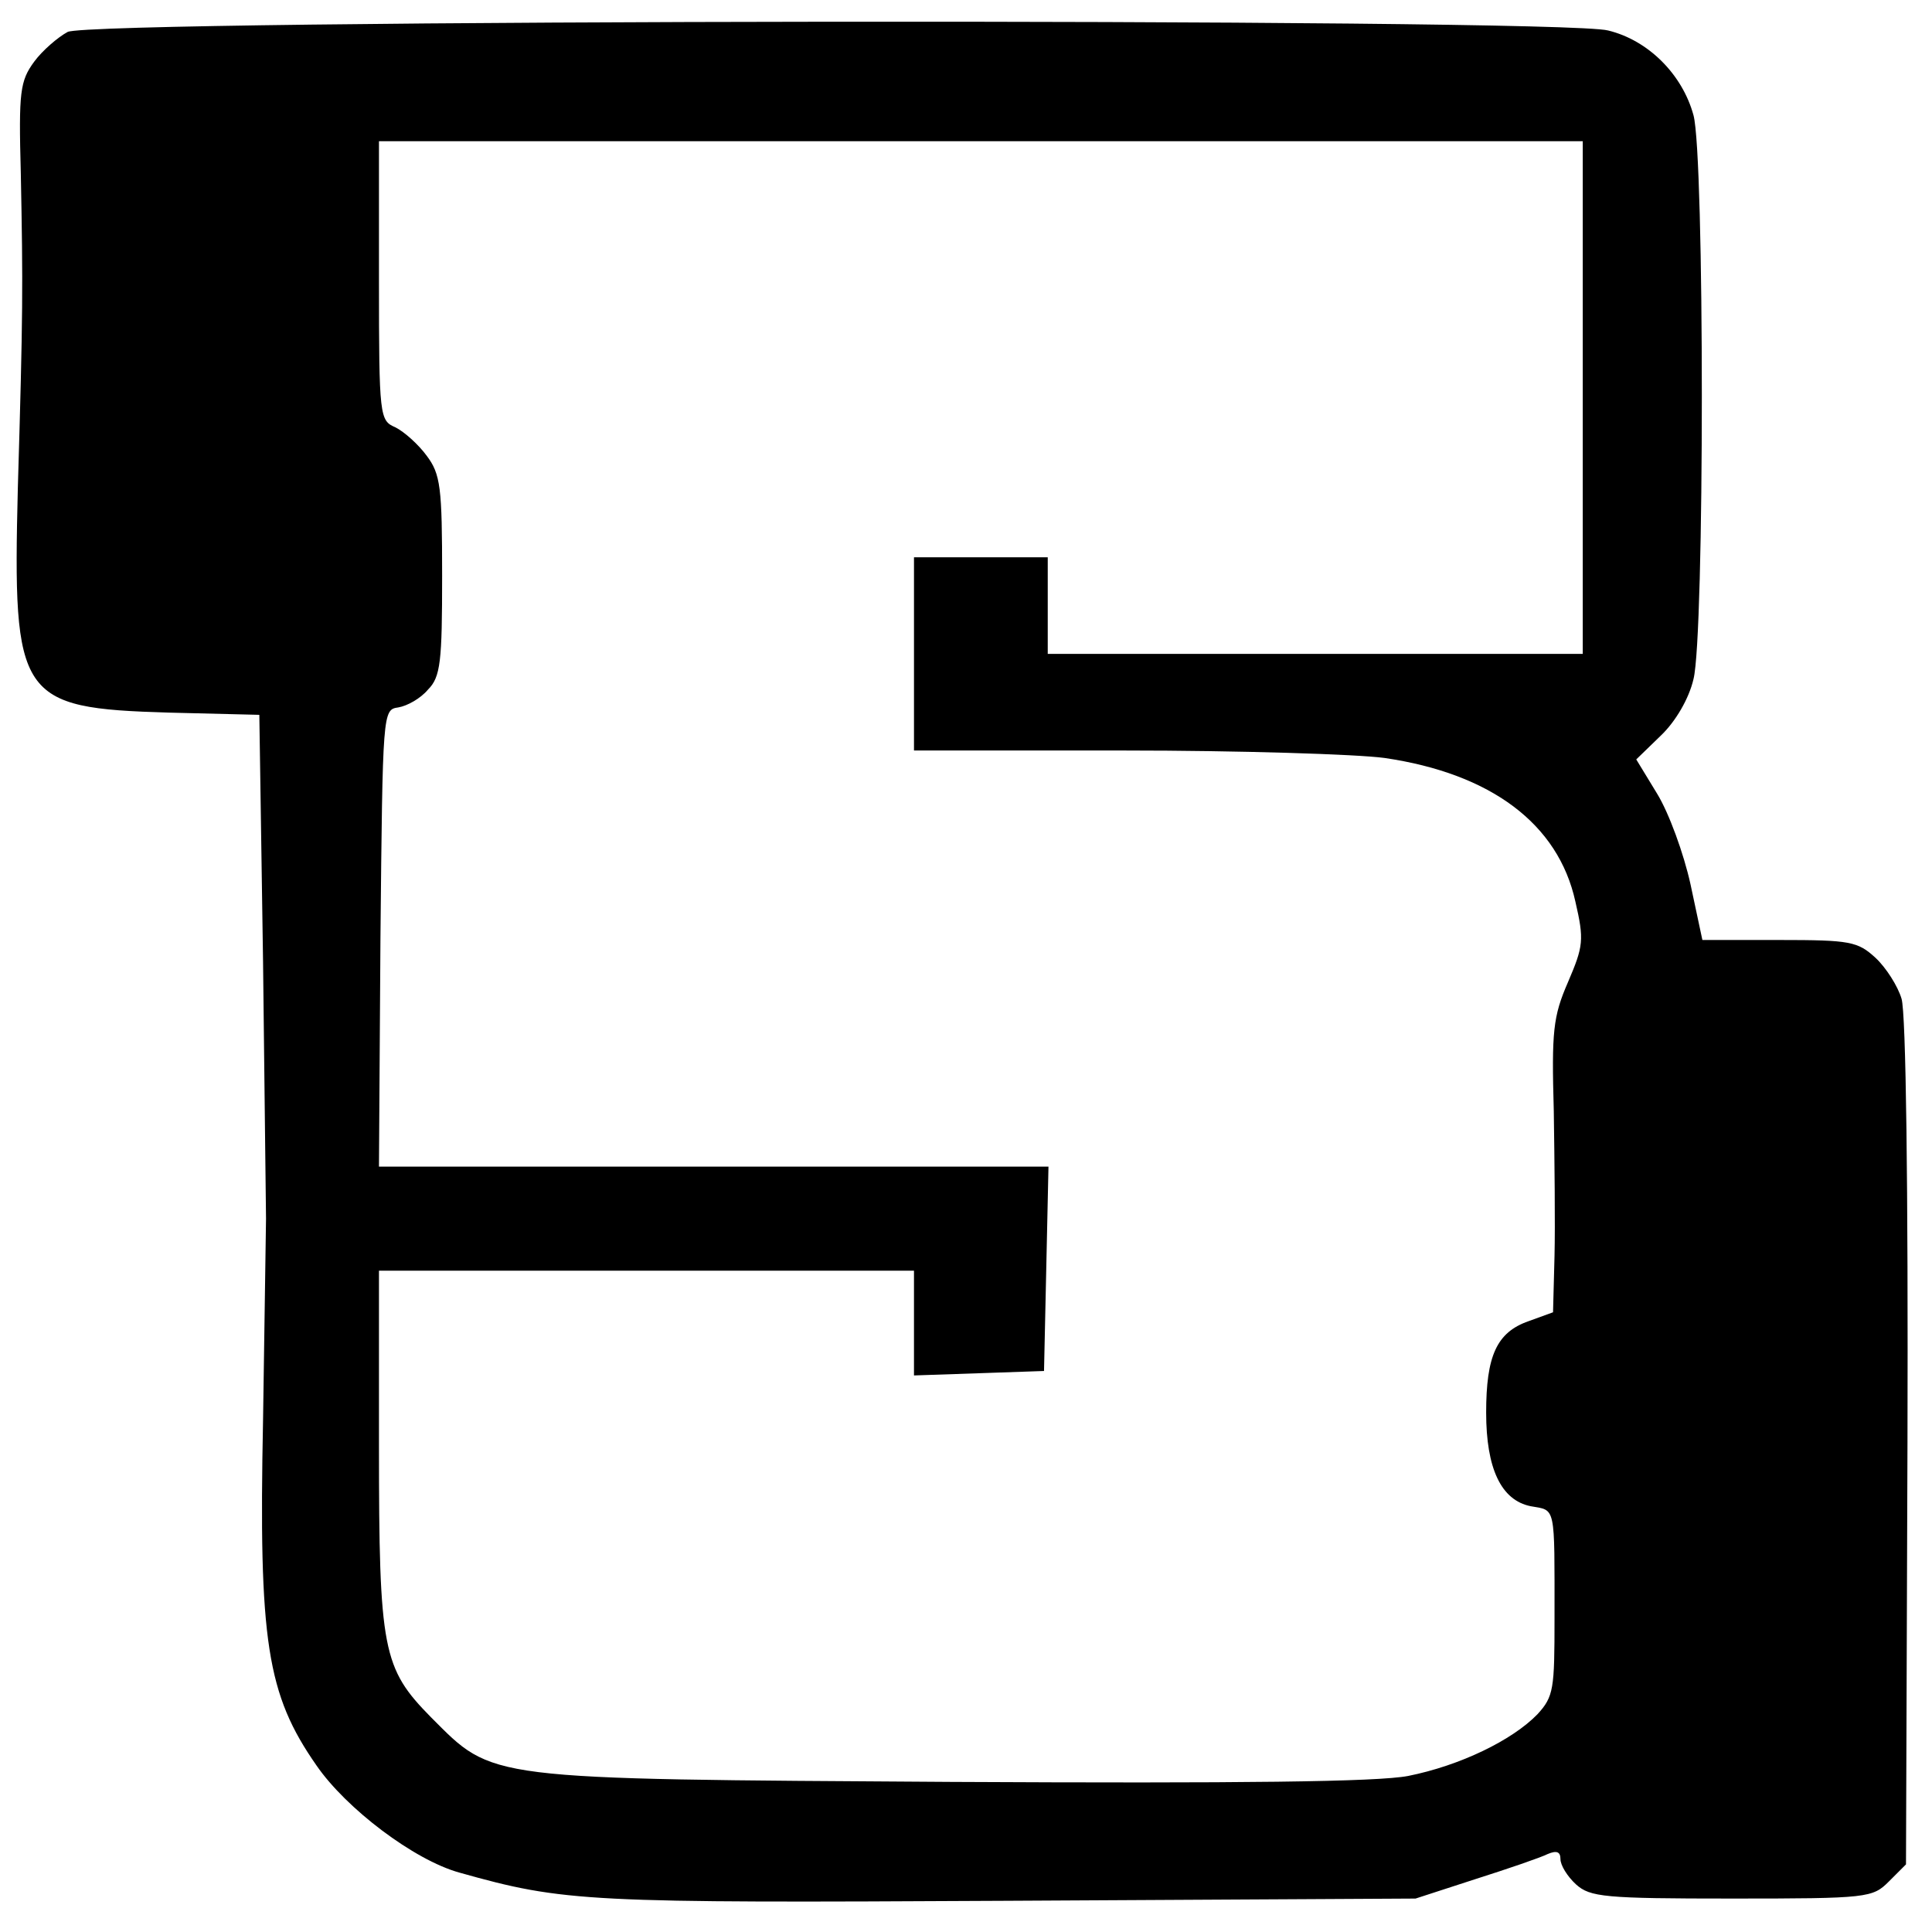 <?xml version="1.0" standalone="no"?>
<!DOCTYPE svg PUBLIC "-//W3C//DTD SVG 20010904//EN"
 "http://www.w3.org/TR/2001/REC-SVG-20010904/DTD/svg10.dtd">
<svg version="1.0" xmlns="http://www.w3.org/2000/svg"
 width="260pt" height="260pt" viewBox="0 0 260 260"
 preserveAspectRatio="xMidYMid meet">
<g transform="translate(0,260) scale(0.1,-0.1)"
fill="#000000" stroke="none">
<path d="M91 2557 c-13 -7 -34 -25 -45 -40 -19 -26 -21 -40 -18 -150 3 -153 3
-188 -4 -424 -7 -283 1 -296 203 -302 l122 -3 5 -332 c2 -182 4 -338 4 -346 0
-8 -2 -130 -4 -271 -6 -298 5 -369 72 -465 40 -58 131 -127 192 -144 142 -40
171 -41 737 -38 l550 3 80 26 c44 14 88 29 98 34 12 5 17 3 17 -7 0 -8 9 -23
21 -34 19 -17 38 -19 210 -19 183 0 189 1 211 23 l23 23 2 567 c1 347 -2 579
-8 598 -5 17 -21 42 -35 55 -24 22 -34 24 -129 24 l-104 0 -16 75 c-9 41 -29
96 -45 122 l-28 46 33 32 c20 19 38 50 44 76 15 58 15 705 0 759 -15 55 -61
101 -115 114 -65 17 -2041 15 -2073 -2z m2039 -492 l0 -345 -360 0 -360 0 0
65 0 65 -90 0 -90 0 0 -130 0 -130 283 0 c155 0 313 -5 350 -10 144 -21 234
-89 257 -193 12 -52 11 -60 -10 -109 -20 -46 -22 -66 -19 -173 1 -66 2 -154 1
-195 l-2 -76 -33 -12 c-43 -15 -57 -47 -57 -123 0 -75 20 -118 60 -126 34 -6
32 3 32 -151 0 -95 -1 -105 -23 -129 -34 -35 -104 -69 -174 -83 -42 -8 -223
-10 -615 -8 -632 4 -615 2 -700 87 -65 66 -70 90 -70 365 l0 236 360 0 360 0
0 -70 0 -71 88 3 87 3 3 137 3 138 -451 0 -450 0 2 308 c3 305 3 307 24 310
12 2 30 12 40 24 17 17 19 38 19 153 0 119 -2 137 -21 162 -11 15 -30 32 -42
38 -21 9 -22 14 -22 197 l0 188 810 0 810 0 0 -345z"/>
</g>
</svg>

